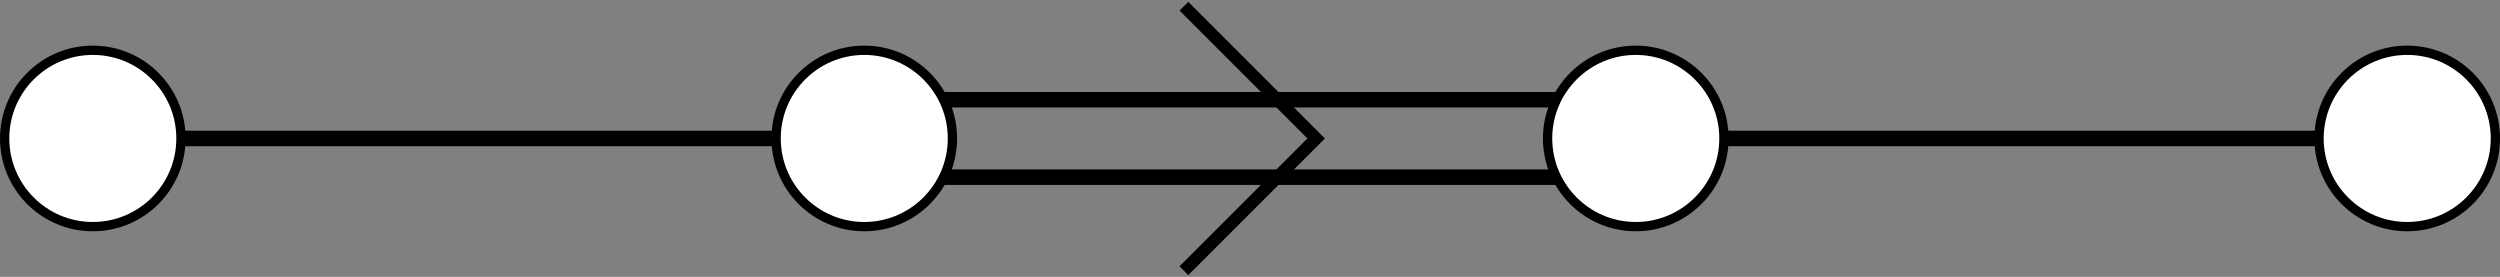 <?xml version="1.0" encoding="UTF-8" standalone="no"?>
<svg xmlns="http://www.w3.org/2000/svg" height="35.61pt" width="321.51pt" version="1.1" xmlns:xlink="http://www.w3.org/1999/xlink" viewBox="0 0 321.51 35.61">
 <rect x="0" y="0" width="321.51" height="35.61" fill="#808080" stroke="none"/>
 <g id="surface1" stroke="#000" stroke-miterlimit="10">
  <path d="m0.002 0h99.21" transform="matrix(1,0,0,-1,11.936,17.805)" stroke-width="1.993" fill="none"/>
  <path d="m99.212 4.981h99.218" transform="matrix(1,0,0,-1,11.936,17.805)" stroke-width="1.993" fill="none"/>
  <path d="m99.212-4.98h99.218" transform="matrix(1,0,0,-1,11.936,17.805)" stroke-width="1.993" fill="none"/>
  <path d="m140.32-17.008l17.01 17.008-17.01 17.008" transform="matrix(1,0,0,-1,11.936,17.805)" stroke-width="1.594" fill="none"/>
  <path d="m198.43 0h99.21" transform="matrix(1,0,0,-1,11.936,17.805)" stroke-width="1.993" fill="none"/>
  <path d="m11.337 0c0 6.262-5.074 11.34-11.336 11.34-6.265 0-11.339-5.078-11.339-11.34 0-6.261 5.074-11.34 11.34-11.34 6.261 0 11.335 5.079 11.335 11.34z" transform="matrix(1,0,0,-1,11.936,17.805)" stroke-width="1.196" fill="#fff"/>
  <path d="m110.55 0c0 6.262-5.08 11.34-11.338 11.34-6.261 0-11.336-5.078-11.336-11.34 0-6.261 5.075-11.34 11.336-11.34 6.258 0 11.338 5.079 11.338 11.34z" transform="matrix(1,0,0,-1,11.936,17.805)" stroke-width="1.196" fill="#fff"/>
  <path d="m209.77 0c0 6.262-5.08 11.34-11.34 11.34s-11.34-5.078-11.34-11.34c0-6.261 5.08-11.34 11.34-11.34s11.34 5.079 11.34 11.34z" transform="matrix(1,0,0,-1,11.936,17.805)" stroke-width="1.196" fill="#fff"/>
  <path d="m308.98 0c0 6.262-5.08 11.34-11.34 11.34s-11.34-5.078-11.34-11.34c0-6.261 5.08-11.34 11.34-11.34s11.34 5.079 11.34 11.34z" transform="matrix(1,0,0,-1,11.936,17.805)" stroke-width="1.196" fill="#fff"/>
 </g>
</svg>
